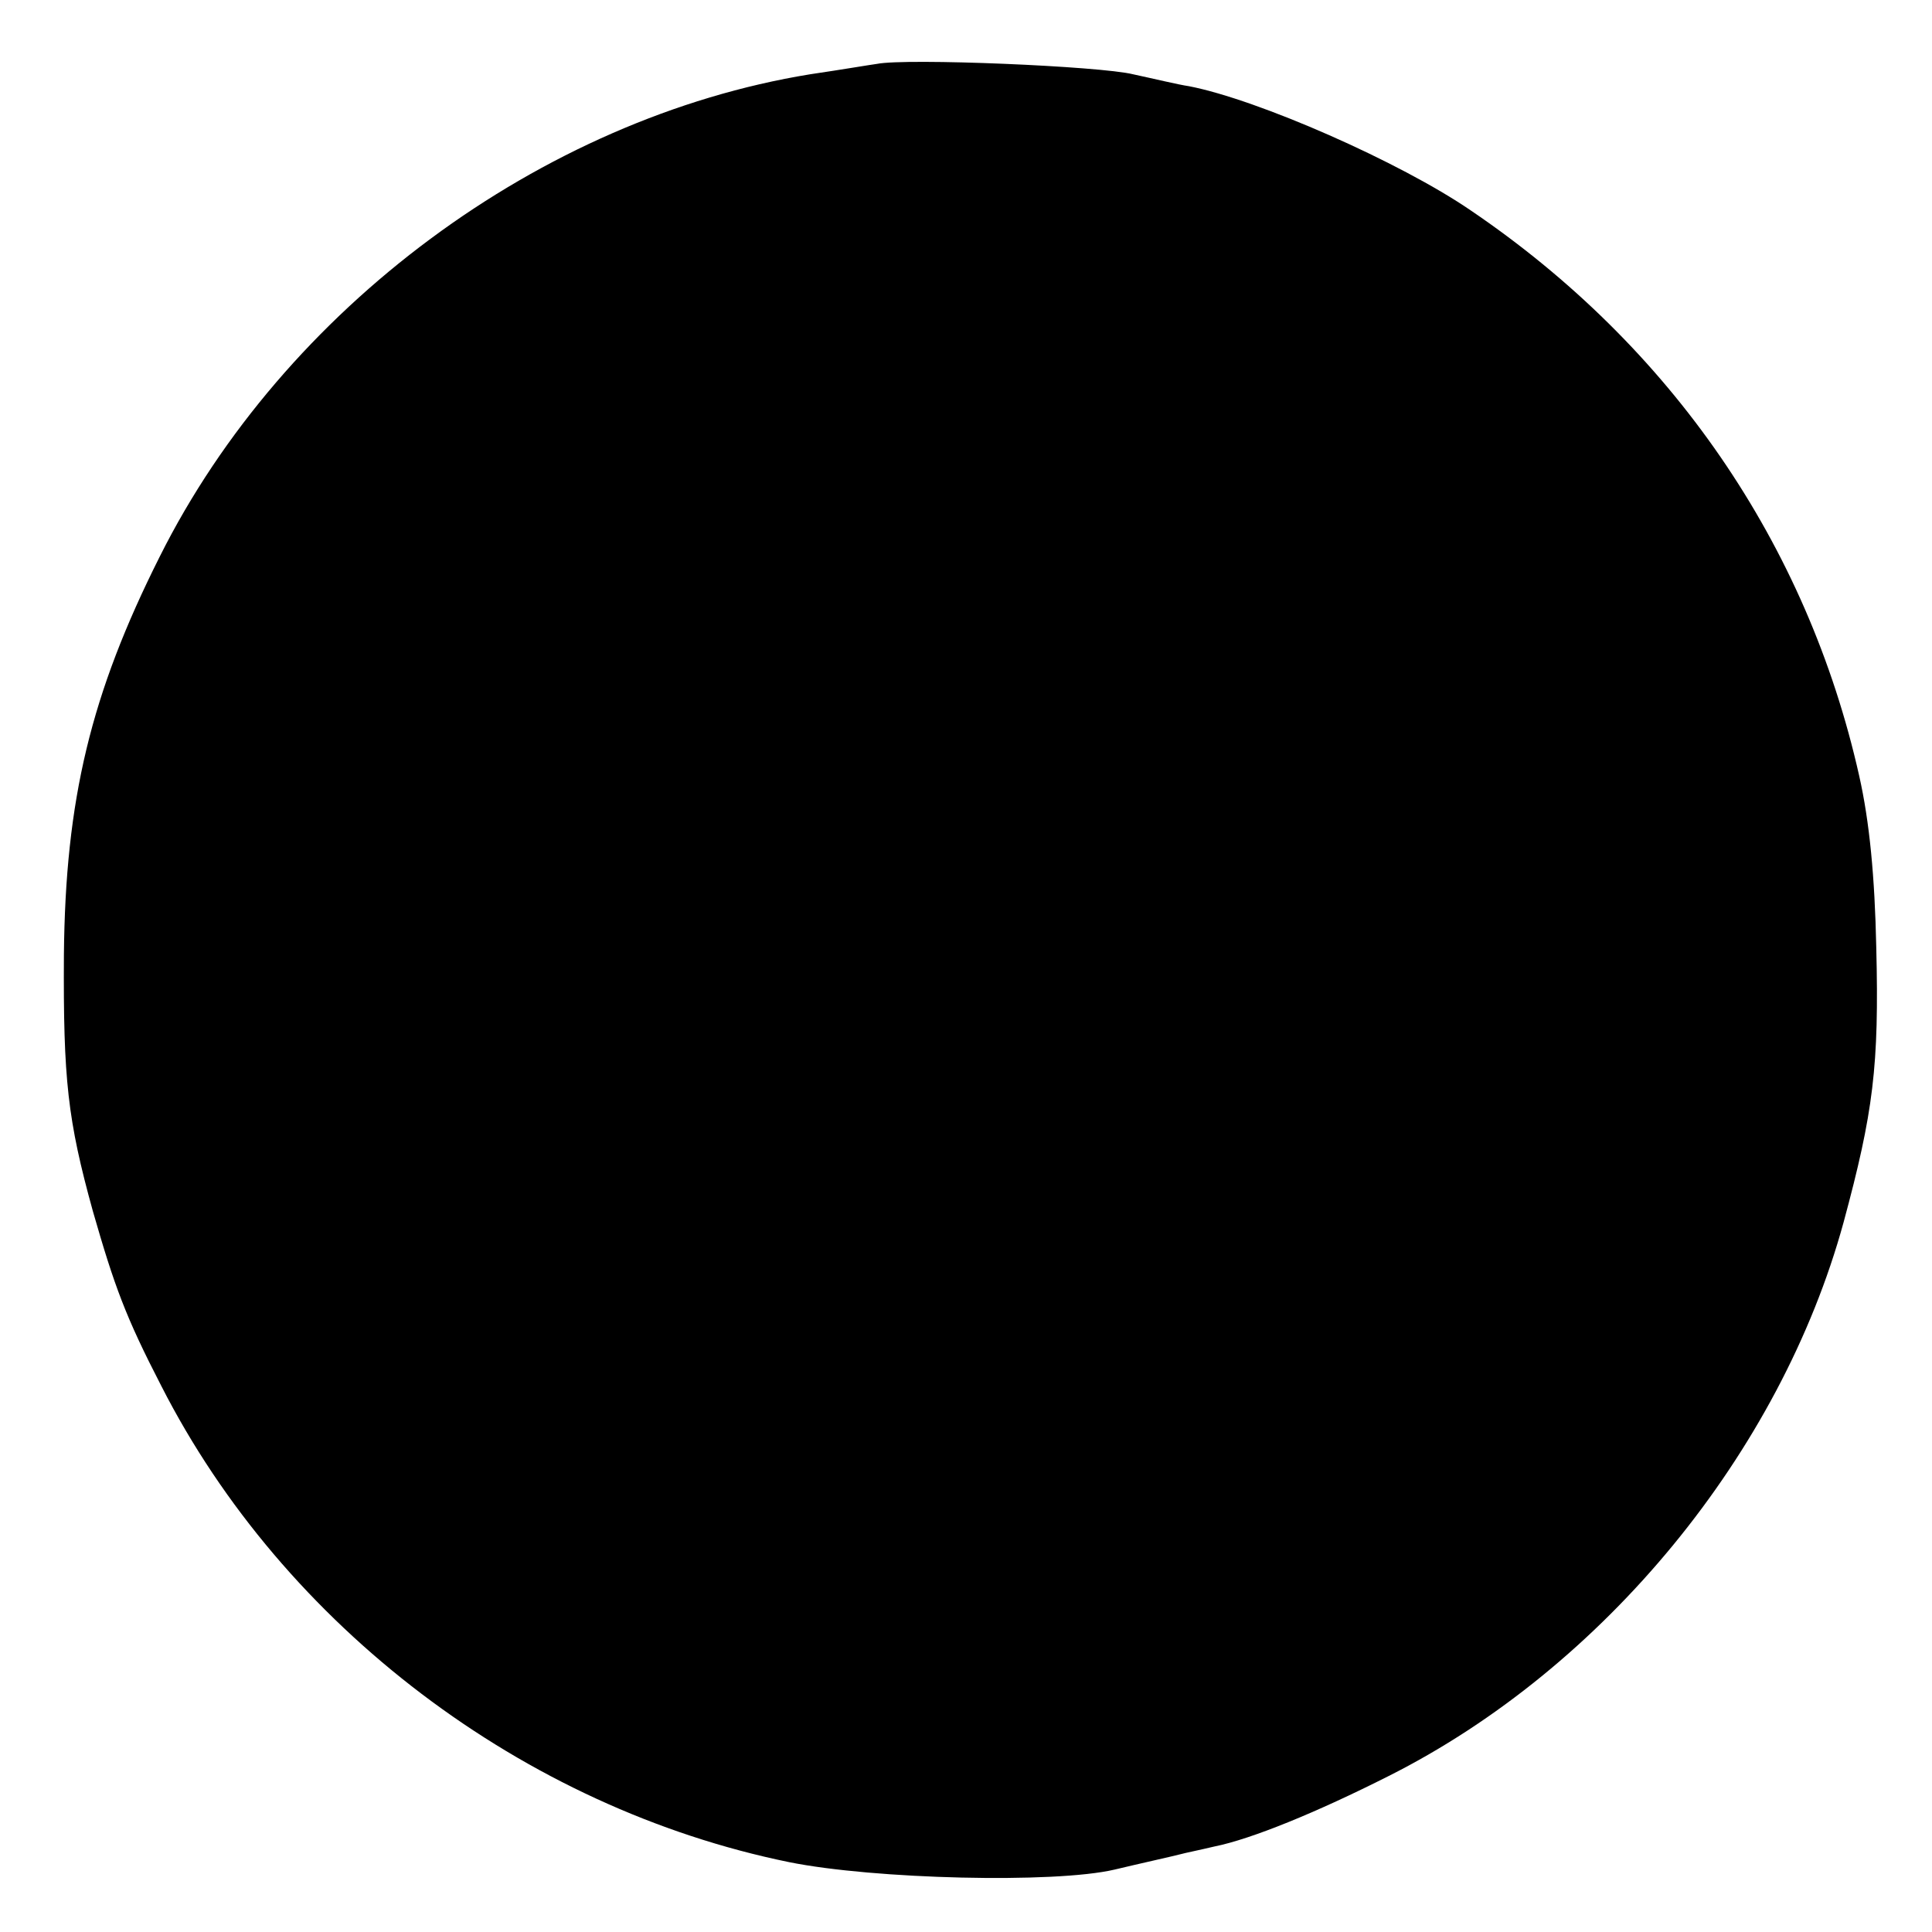 <?xml version="1.0" standalone="no"?>
<!DOCTYPE svg PUBLIC "-//W3C//DTD SVG 20010904//EN"
 "http://www.w3.org/TR/2001/REC-SVG-20010904/DTD/svg10.dtd">
<svg version="1.0" xmlns="http://www.w3.org/2000/svg"
 width="260pt" height="260pt" viewBox="0 0 260 260"
 preserveAspectRatio="xMidYMid meet">
<g transform="translate(0,260) scale(0.1,-0.1)"
fill="#000000" stroke="none">
<path d="M1180 2514 c-8 -1 -49 -8 -90 -14 -362 -59 -708 -315 -875 -649 -93
-185 -127 -327 -129 -536 -1 -168 5 -222 39 -345 29 -101 44 -142 92 -235 165
-324 488 -568 845 -641 114 -23 357 -29 438 -10 29 7 83 19 90 21 3 1 23 5 44
10 50 10 138 46 235 95 290 146 527 435 612 745 40 148 48 210 44 370 -2 95
-9 169 -23 231 -70 312 -253 578 -523 761 -95 65 -286 149 -379 167 -14 2 -47
10 -75 16 -44 11 -305 22 -345 14z"/>
</g>
</svg>
